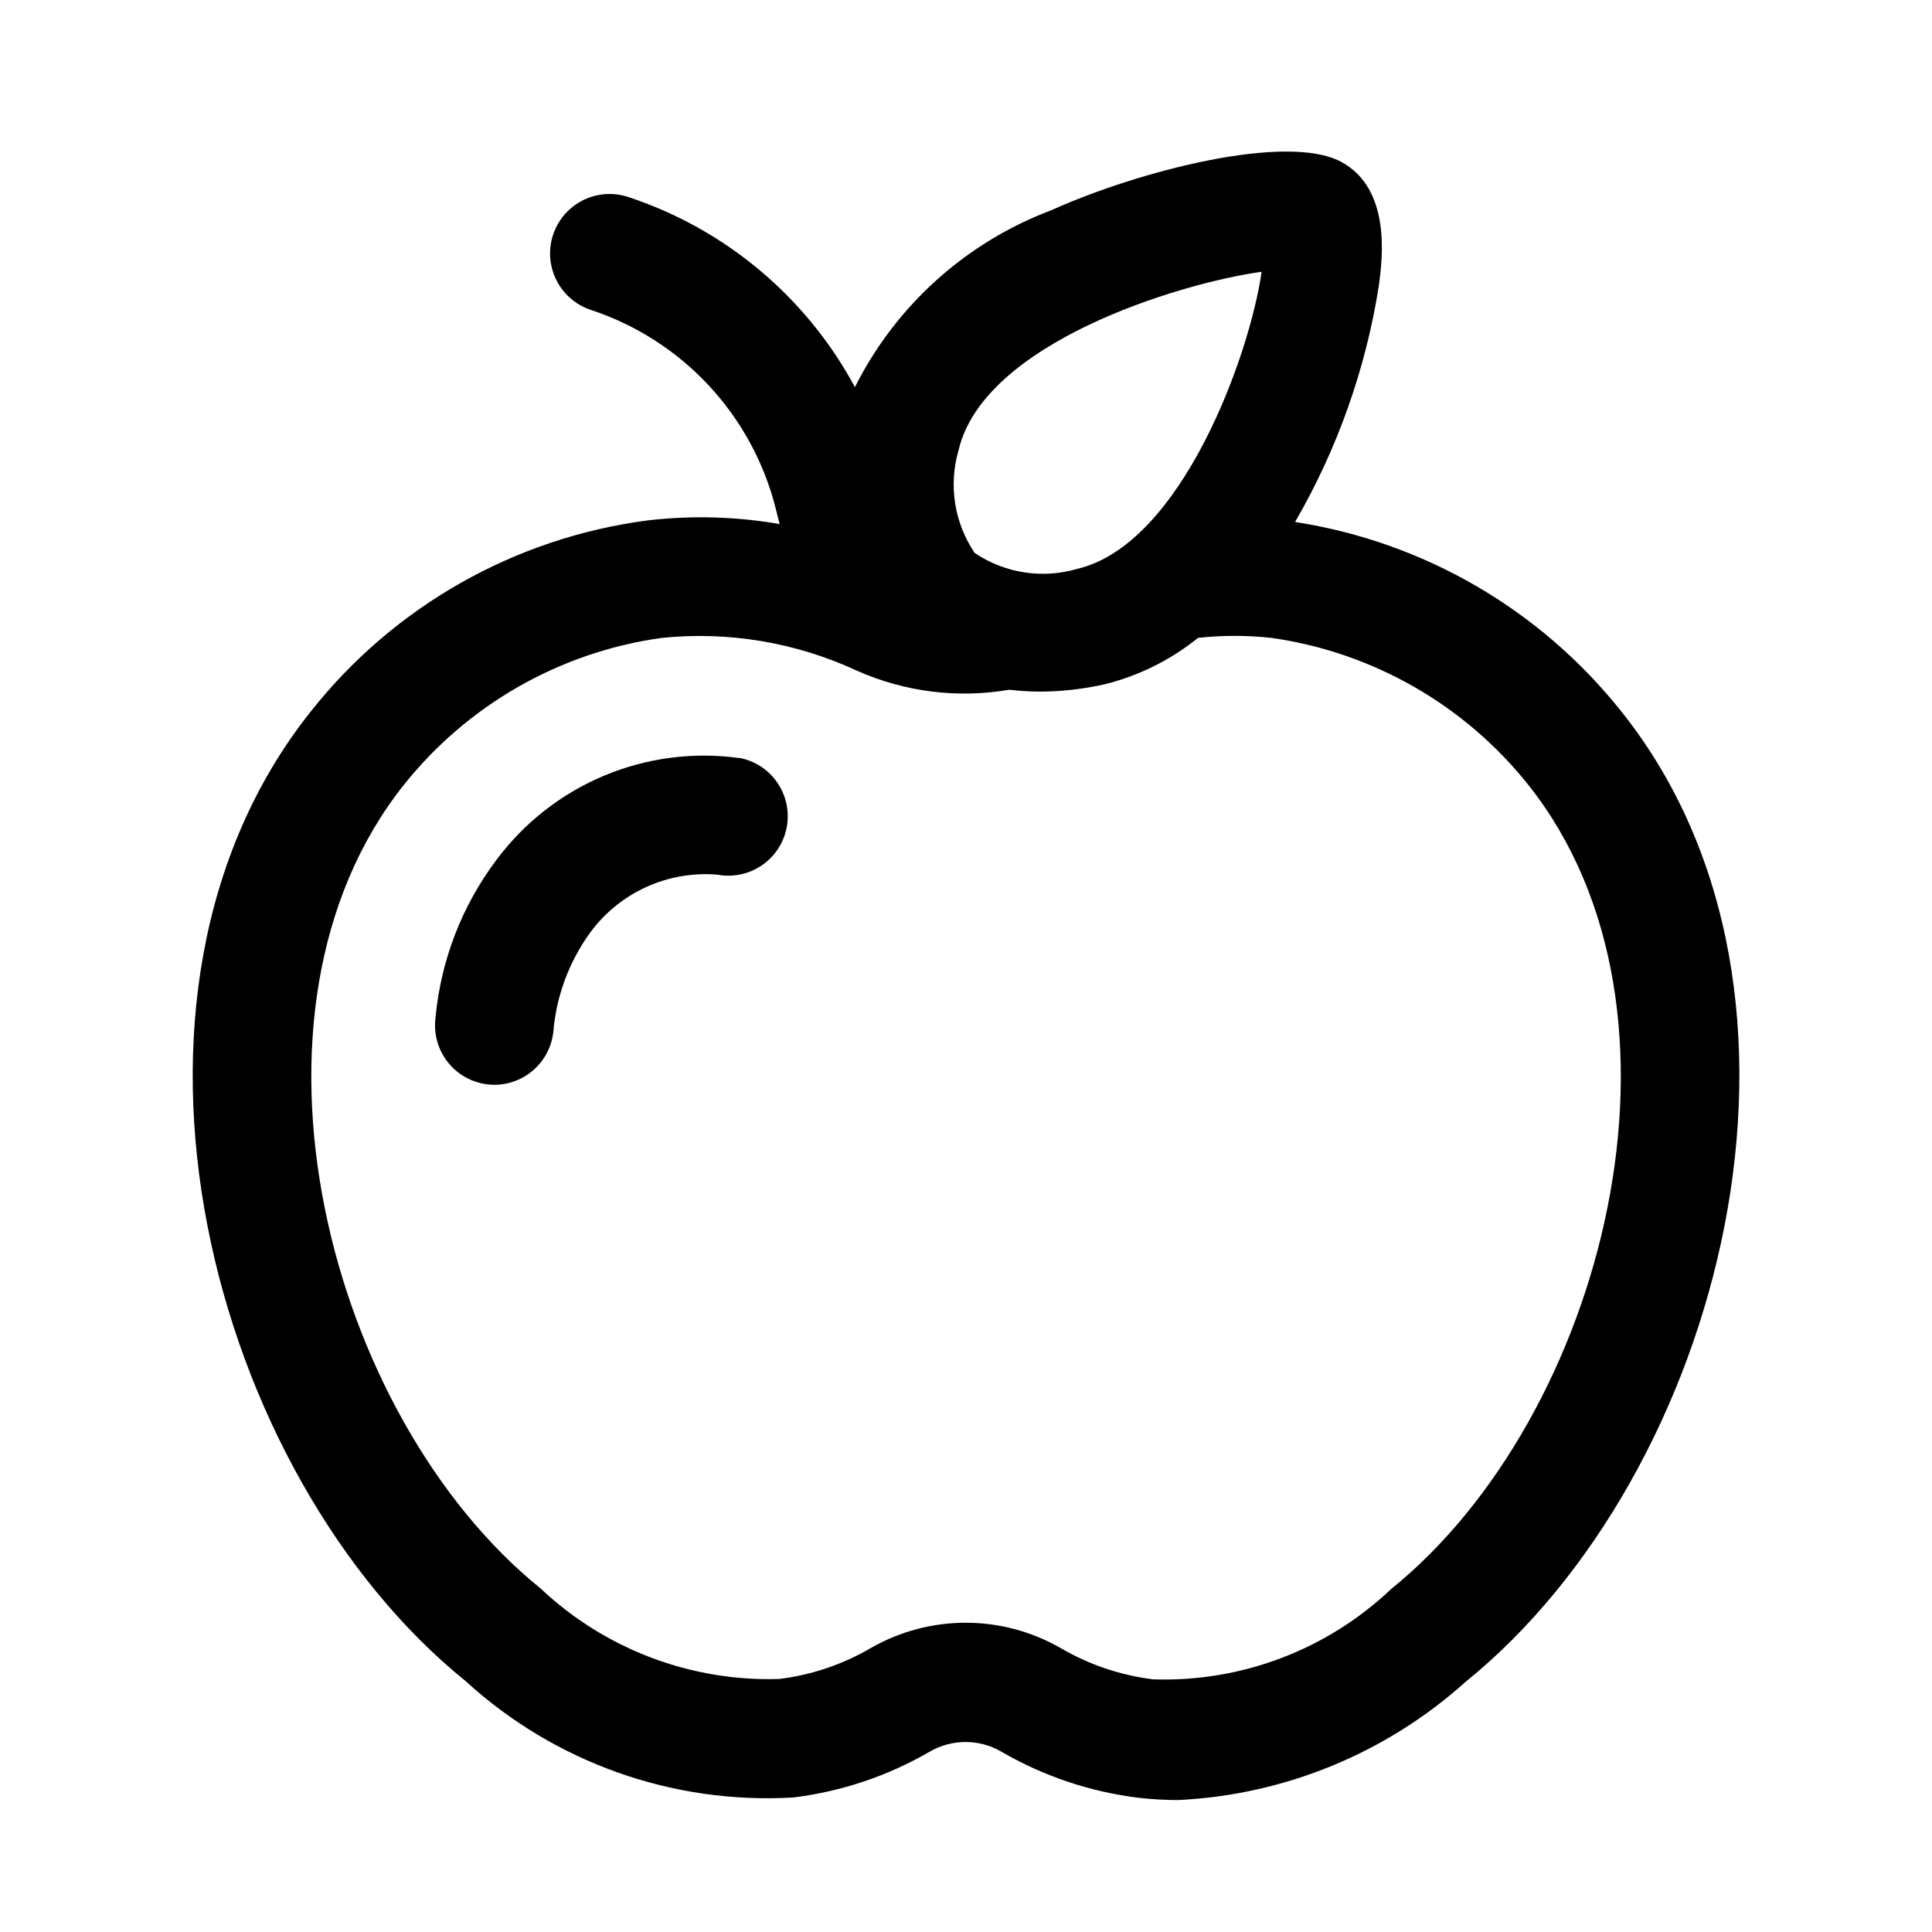 <?xml version="1.0" encoding="UTF-8"?>
<!-- Uploaded to: ICON Repo, www.svgrepo.com, Generator: ICON Repo Mixer Tools -->
<svg fill="#000000" width="800px" height="800px" version="1.1" viewBox="144 144 512 512" xmlns="http://www.w3.org/2000/svg">
 <g>
  <path d="m573.8 332.71c-21.477-27.109-52.406-45.105-86.594-50.379 11.234-19.371 18.773-40.664 22.23-62.789 0.914-6.992 3.32-25.535-10.078-32.684-14.438-7.699-53.812 2.504-76.656 12.816h0.004c-22.668 8.52-41.289 25.273-52.145 46.918-12.84-23.855-34.328-41.883-60.051-50.383-5.344-1.777-11.227-0.57-15.438 3.172-4.211 3.738-6.109 9.438-4.977 14.957 1.133 5.516 5.121 10.008 10.465 11.785 24.336 8.016 42.859 27.961 49.059 52.82l0.992 3.938c-11.57-2.008-23.367-2.332-35.031-0.961-35.227 4.617-67.258 22.809-89.27 50.695-60.016 75.43-26.559 202.25 41.141 256.94v0.004c23.582 21.551 54.875 32.656 86.766 30.793 12.77-1.562 25.09-5.703 36.211-12.168 5.848-3.375 13.047-3.375 18.895 0 11.215 6.527 23.641 10.699 36.523 12.262 3.488 0.395 6.992 0.59 10.504 0.582 28.223-1.391 55.102-12.473 76.105-31.375 67.793-54.836 101.25-181.66 41.344-256.95zm-175.75-69.461c6.644-28.23 57.906-44.082 80.293-47.23-3.148 22.184-21.254 72.219-48.805 78.719-9.254 2.731-19.242 1.188-27.238-4.203-5.418-8.004-6.981-18.012-4.25-27.285zm114.68 301.8c-16.969 16.129-39.703 24.773-63.102 23.996-8.668-1.066-17.023-3.891-24.562-8.301-15.57-8.934-34.715-8.934-50.285 0-7.449 4.356-15.703 7.144-24.262 8.203-23.438 0.734-46.203-7.898-63.262-23.992-56.348-45.531-84.184-152.72-36.211-212.98 16.91-21.207 41.301-35.129 68.156-38.906 17.742-1.848 35.648 1.141 51.832 8.645 12.68 5.66 26.758 7.422 40.445 5.07 2.566 0.301 5.144 0.469 7.731 0.504 5.906 0 11.793-0.652 17.555-1.953 9.043-2.246 17.484-6.441 24.734-12.297 6.445-0.699 12.949-0.699 19.395 0 26.879 3.805 51.277 17.766 68.172 39.016 47.863 60.301 20.027 167.45-36.336 213z"/>
  <path d="m339.93 344.89c-12.148-1.676-24.523-0.062-35.836 4.672-11.309 4.738-21.145 12.422-28.477 22.25-9.223 12.238-14.84 26.809-16.219 42.066-0.492 4.152 0.688 8.324 3.273 11.605 2.586 3.281 6.371 5.398 10.52 5.887 0.602 0.074 1.207 0.113 1.812 0.113 3.852-0.004 7.566-1.422 10.445-3.981 2.875-2.559 4.719-6.082 5.172-9.906 0.781-9.562 4.172-18.723 9.809-26.484 7.801-10.605 20.551-16.406 33.676-15.316 5.531 1.039 11.195-0.949 14.859-5.215 3.664-4.269 4.777-10.168 2.914-15.477-1.863-5.309-6.418-9.223-11.949-10.262z"/>
 </g>
</svg>